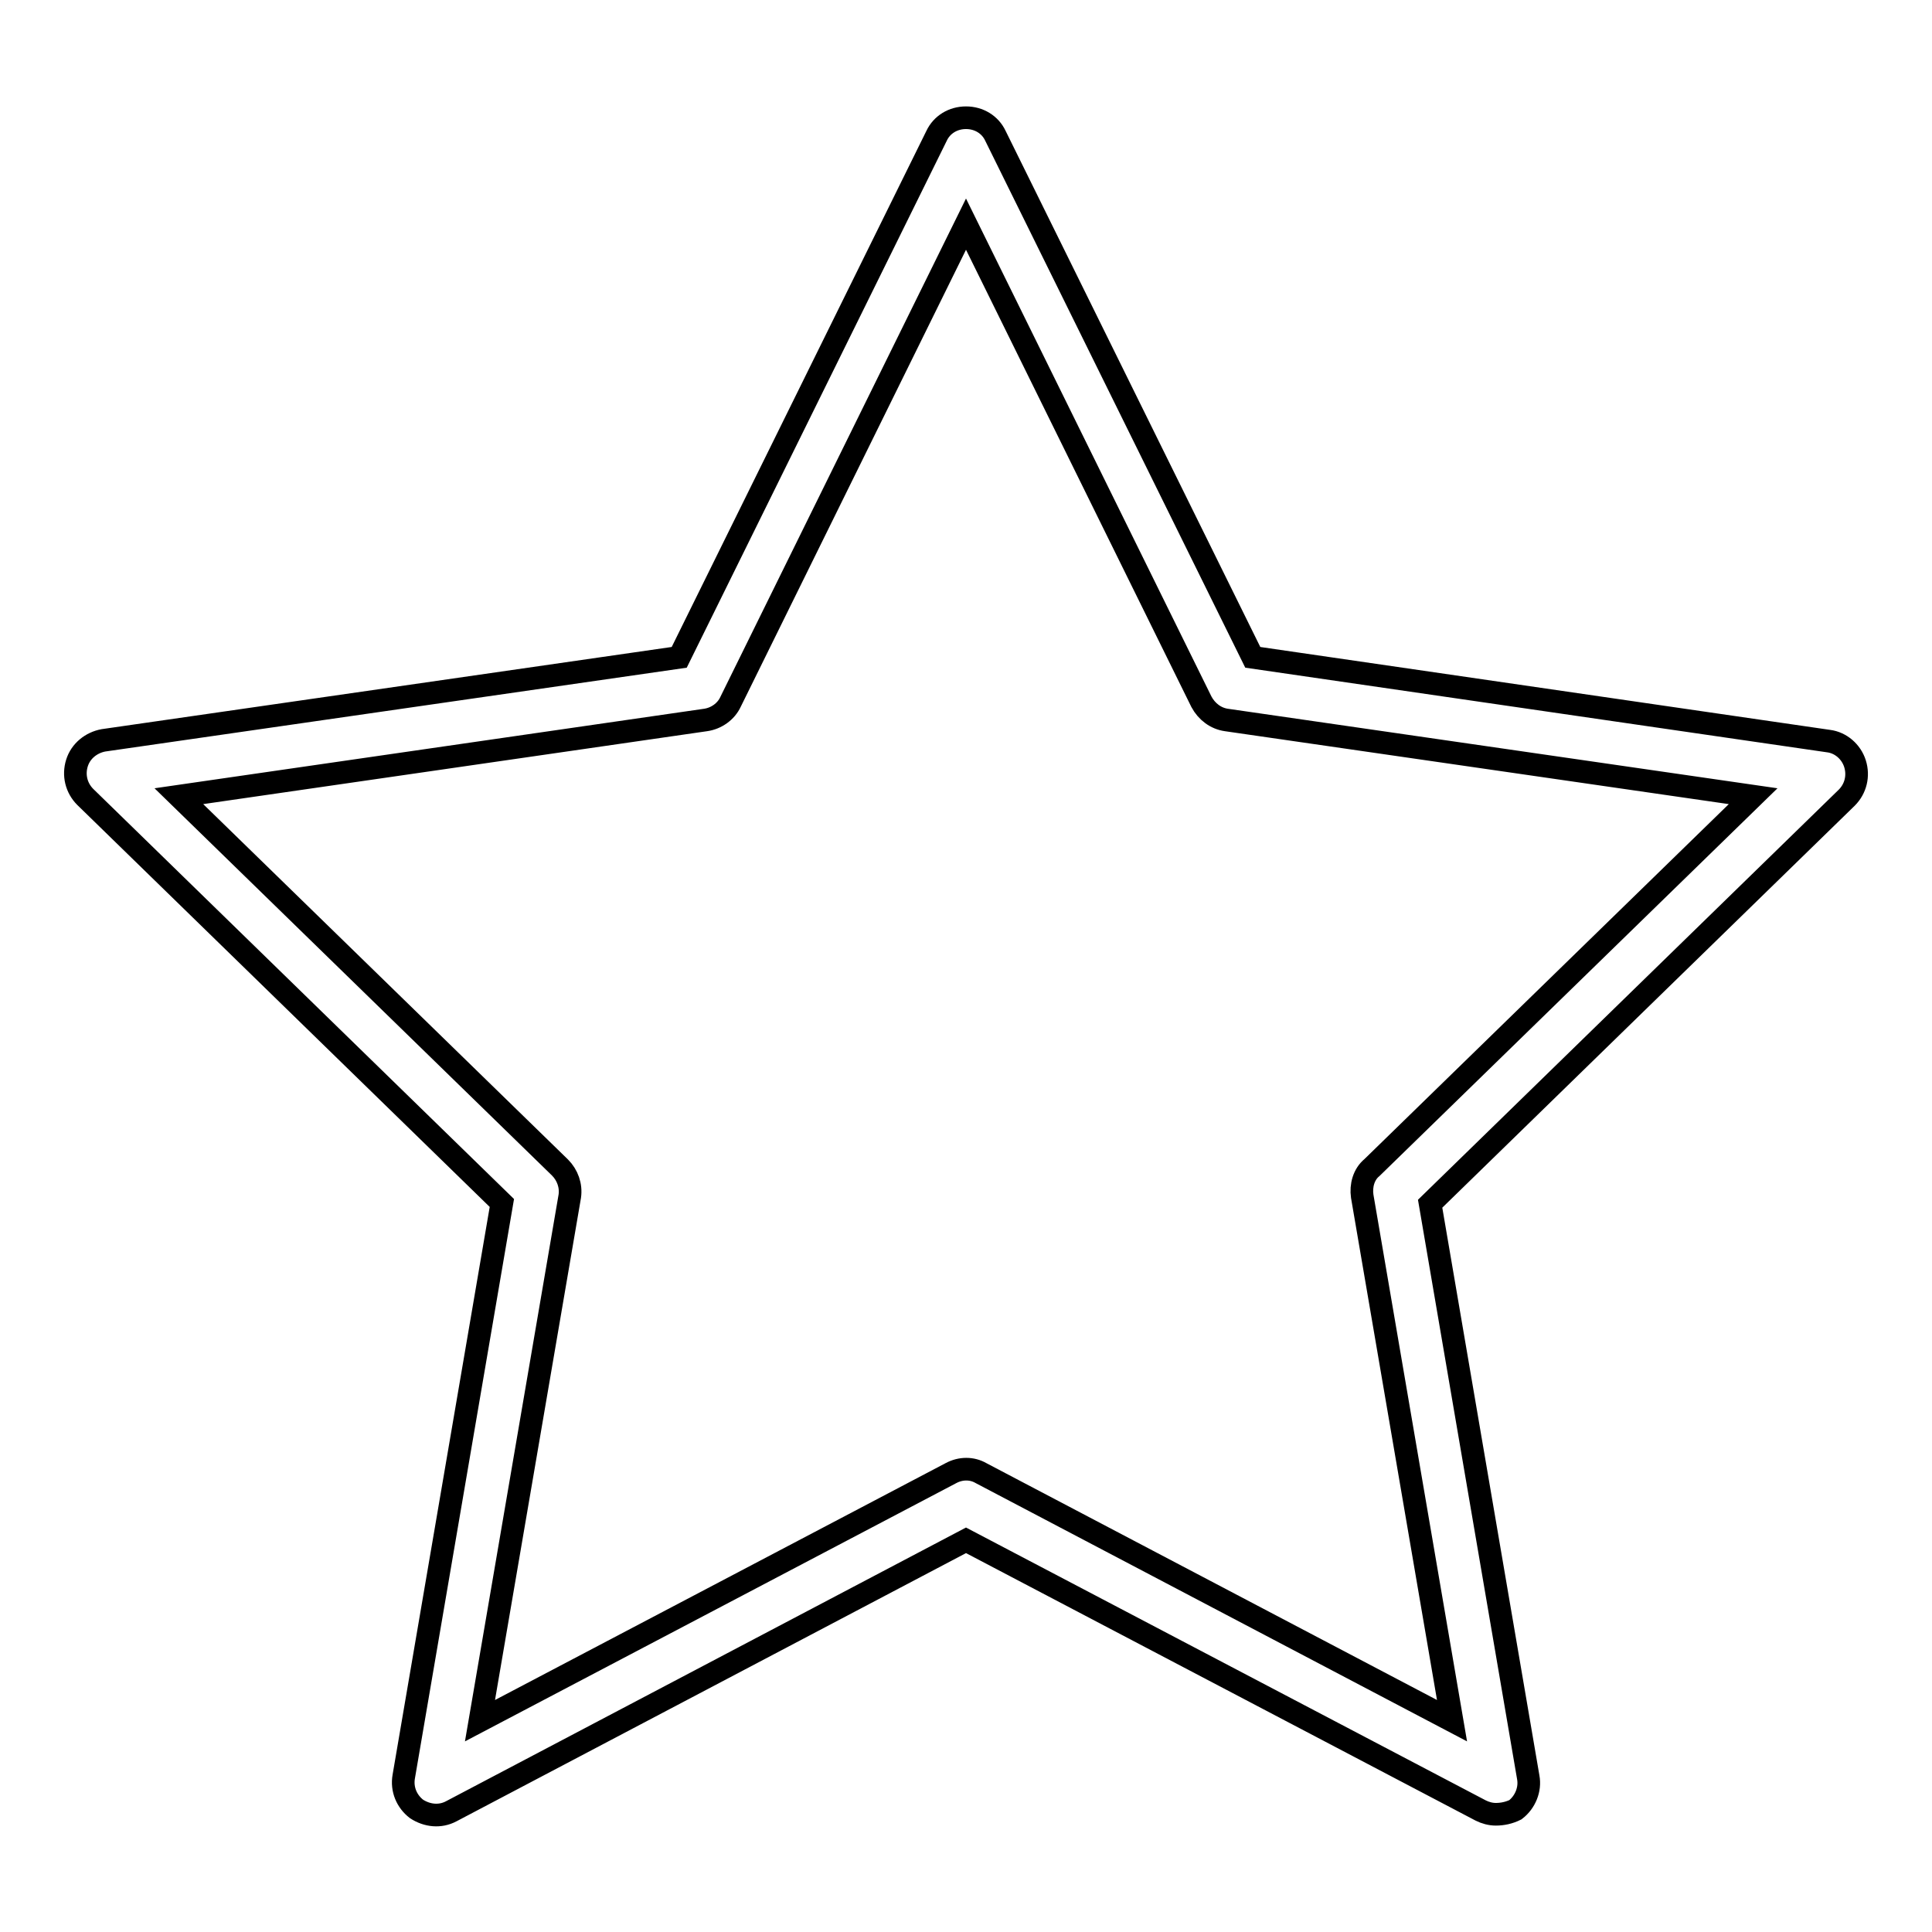 <?xml version="1.0" encoding="utf-8"?>
<!-- Svg Vector Icons : http://www.onlinewebfonts.com/icon -->
<!DOCTYPE svg PUBLIC "-//W3C//DTD SVG 1.1//EN" "http://www.w3.org/Graphics/SVG/1.1/DTD/svg11.dtd">
<svg version="1.1" xmlns="http://www.w3.org/2000/svg" xmlns:xlink="http://www.w3.org/1999/xlink" x="0px" y="0px" viewBox="0 0 256 256" enable-background="new 0 0 256 256" xml:space="preserve">
<g> <path stroke-width="3" fill-opacity="0" stroke="#000000"  d="M198.2,240.4c-0.7,0-1.4-0.2-2-0.5L128,204.1l-68.2,35.9c-1.5,0.8-3.2,0.6-4.6-0.3c-1.3-1-2-2.6-1.7-4.3 l13-76l-55.2-53.8c-1.2-1.2-1.6-2.9-1.1-4.5c0.5-1.6,1.9-2.7,3.5-3L90,87.1L124.1,18c0.7-1.5,2.2-2.4,3.9-2.4s3.2,0.9,3.9,2.4 L166,87.1l76.3,11.1c1.6,0.2,3,1.4,3.5,3c0.5,1.6,0.1,3.3-1.1,4.5l-55.2,53.8l13,76c0.3,1.6-0.4,3.3-1.7,4.3 C200,240.2,199.1,240.4,198.2,240.4z M23.7,105.5l50.5,49.2c1,1,1.5,2.4,1.3,3.8l-11.9,69.5l62.4-32.8c1.3-0.7,2.8-0.7,4,0 l62.4,32.8l-11.9-69.5c-0.2-1.4,0.2-2.9,1.3-3.8l50.5-49.2l-69.8-10.1c-1.4-0.2-2.6-1.1-3.3-2.4L128,29.7L96.8,93 c-0.6,1.3-1.9,2.2-3.3,2.4L23.7,105.5z"/></g>
</svg>